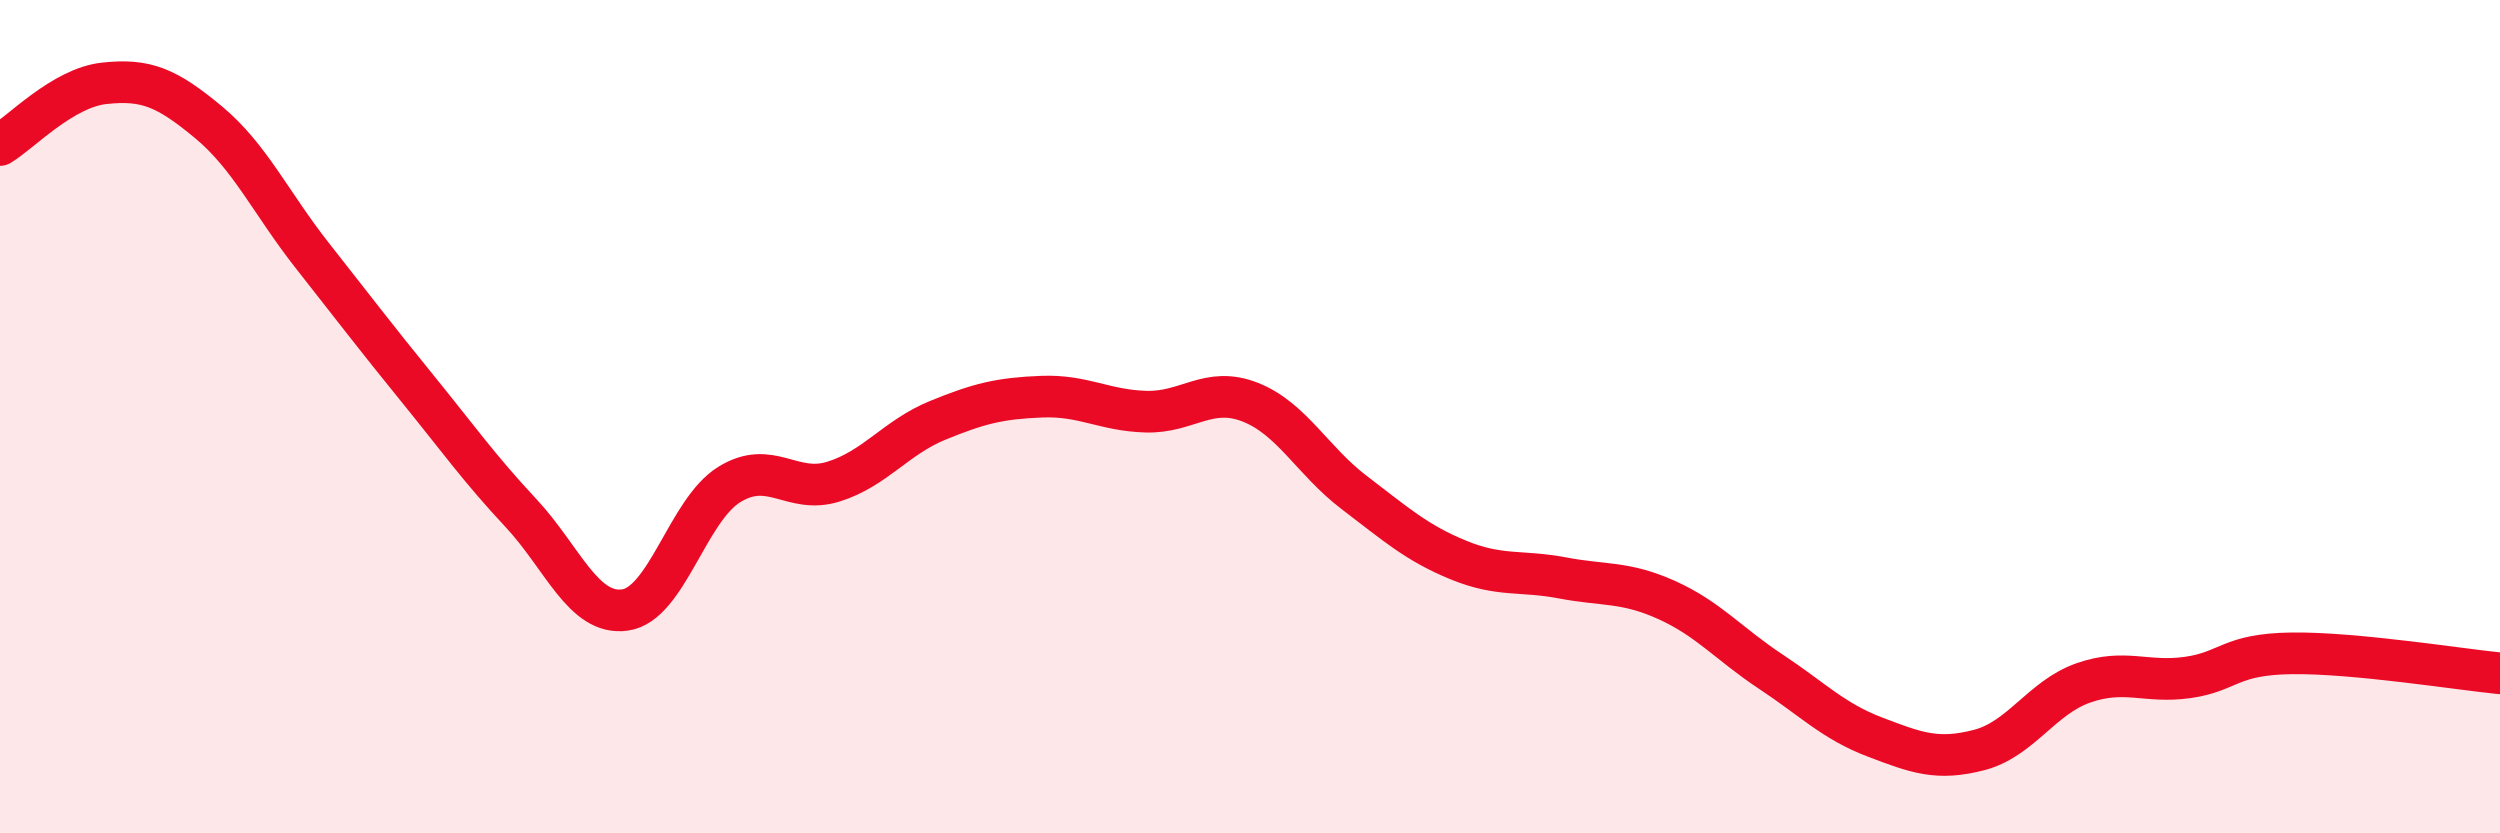 
    <svg width="60" height="20" viewBox="0 0 60 20" xmlns="http://www.w3.org/2000/svg">
      <path
        d="M 0,3.48 C 0.5,3.18 1.5,2.11 2.5,2 C 3.5,1.89 4,2.1 5,2.93 C 6,3.76 6.5,4.87 7.5,6.14 C 8.5,7.41 9,8.07 10,9.3 C 11,10.53 11.5,11.24 12.5,12.31 C 13.5,13.38 14,14.78 15,14.64 C 16,14.5 16.5,12.25 17.5,11.63 C 18.5,11.01 19,11.87 20,11.56 C 21,11.25 21.5,10.5 22.5,10.09 C 23.5,9.68 24,9.56 25,9.52 C 26,9.48 26.5,9.85 27.5,9.88 C 28.5,9.91 29,9.26 30,9.65 C 31,10.04 31.5,11.06 32.5,11.82 C 33.5,12.58 34,13.03 35,13.44 C 36,13.85 36.5,13.68 37.5,13.87 C 38.5,14.06 39,13.95 40,14.4 C 41,14.85 41.5,15.46 42.5,16.12 C 43.5,16.78 44,17.31 45,17.69 C 46,18.07 46.5,18.26 47.5,18 C 48.5,17.74 49,16.74 50,16.39 C 51,16.04 51.5,16.4 52.5,16.26 C 53.5,16.12 53.5,15.7 55,15.68 C 56.5,15.66 59,16.06 60,16.16L60 20L0 20Z"
        fill="#EB0A25"
        opacity="0.1"
        stroke-linecap="round"
        stroke-linejoin="round"
      />
      <path
        d="M 0,3.48 C 0.5,3.18 1.5,2.11 2.5,2 C 3.5,1.89 4,2.1 5,2.93 C 6,3.76 6.5,4.87 7.5,6.14 C 8.5,7.41 9,8.07 10,9.3 C 11,10.53 11.5,11.24 12.5,12.31 C 13.5,13.38 14,14.78 15,14.64 C 16,14.5 16.5,12.25 17.5,11.63 C 18.5,11.01 19,11.87 20,11.56 C 21,11.25 21.5,10.5 22.5,10.09 C 23.5,9.68 24,9.56 25,9.52 C 26,9.48 26.5,9.85 27.5,9.88 C 28.5,9.91 29,9.26 30,9.65 C 31,10.04 31.5,11.06 32.5,11.82 C 33.5,12.58 34,13.03 35,13.44 C 36,13.85 36.5,13.68 37.5,13.87 C 38.5,14.06 39,13.95 40,14.4 C 41,14.85 41.5,15.46 42.5,16.12 C 43.5,16.78 44,17.31 45,17.69 C 46,18.07 46.5,18.26 47.5,18 C 48.5,17.74 49,16.74 50,16.39 C 51,16.04 51.5,16.4 52.5,16.26 C 53.5,16.12 53.5,15.7 55,15.68 C 56.5,15.66 59,16.06 60,16.16"
        stroke="#EB0A25"
        stroke-width="1"
        fill="none"
        stroke-linecap="round"
        stroke-linejoin="round"
      />
    </svg>
  